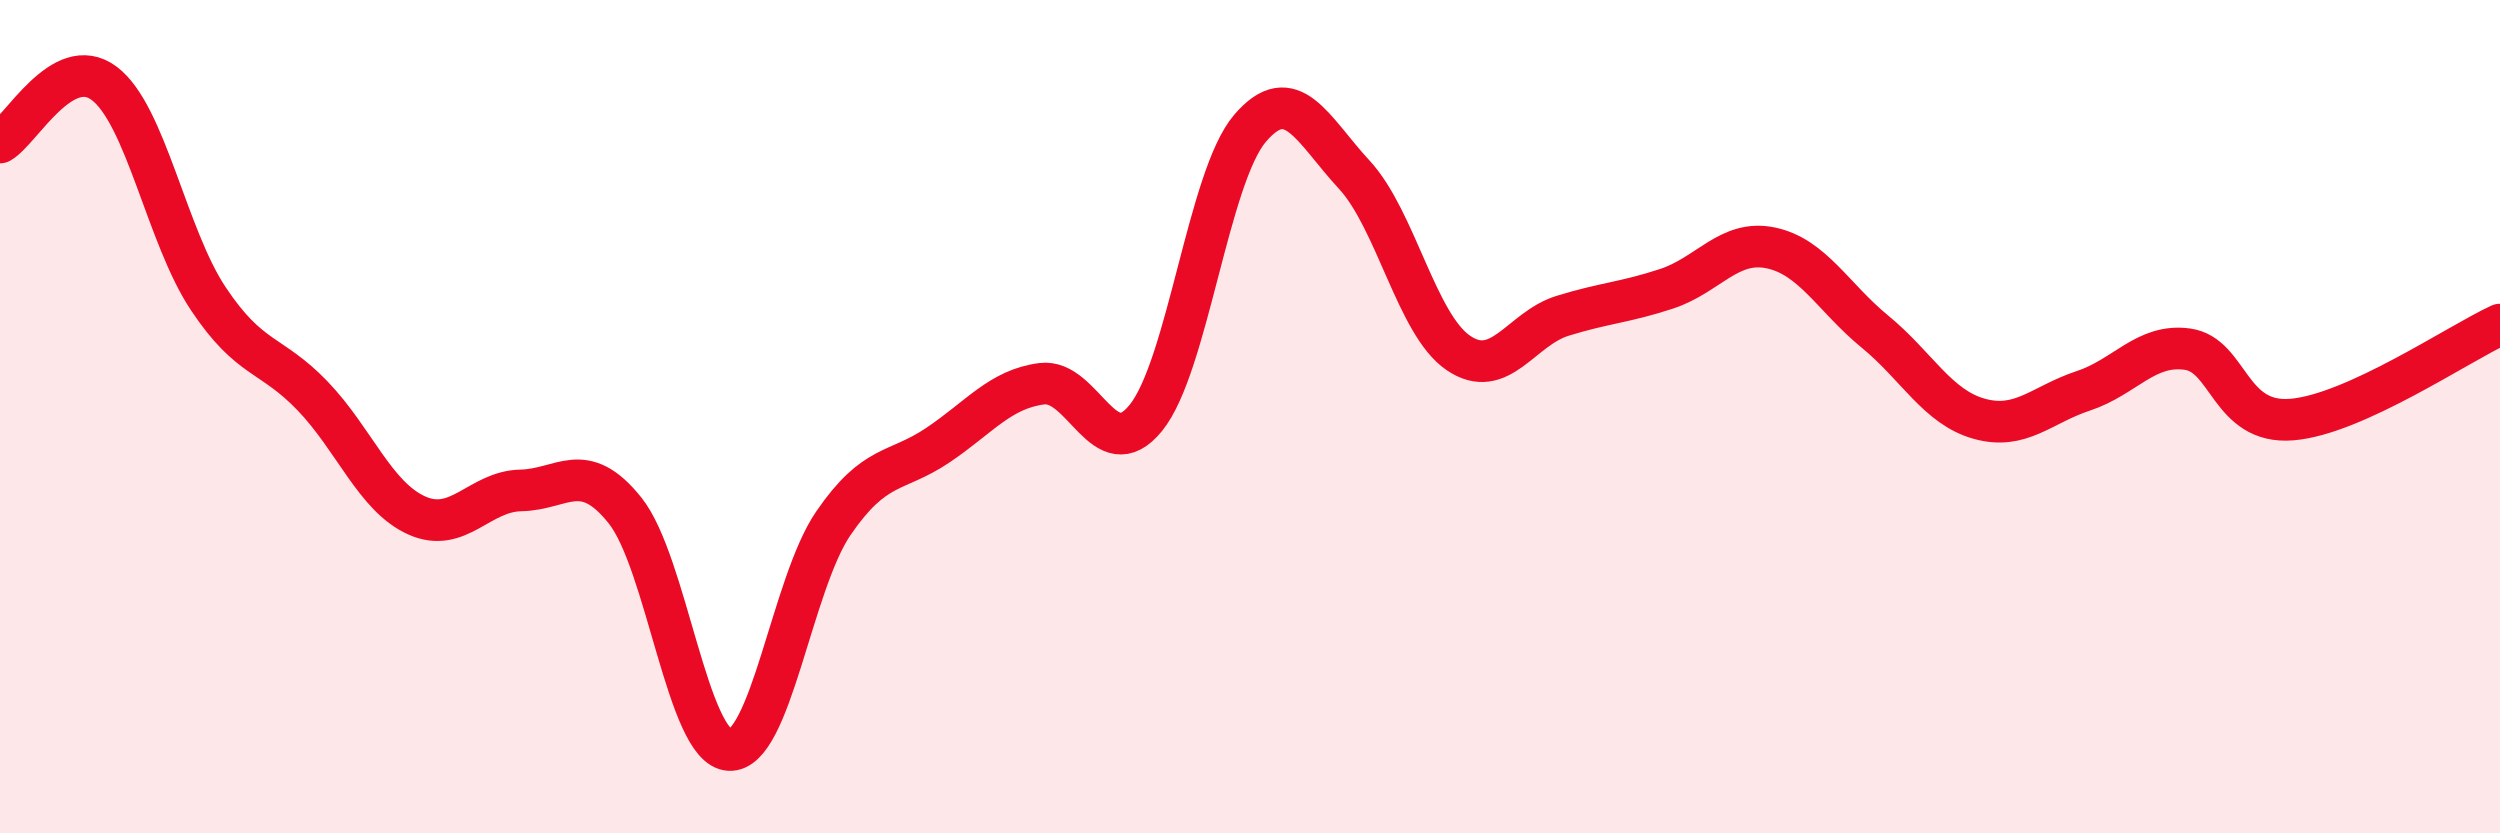 
    <svg width="60" height="20" viewBox="0 0 60 20" xmlns="http://www.w3.org/2000/svg">
      <path
        d="M 0,3.42 C 0.5,3.14 1.5,1.25 2.5,2 C 3.5,2.75 4,5.67 5,7.17 C 6,8.67 6.5,8.46 7.5,9.5 C 8.5,10.54 9,11.92 10,12.37 C 11,12.82 11.5,11.79 12.5,11.77 C 13.5,11.75 14,11 15,12.25 C 16,13.5 16.5,17.94 17.5,18 C 18.5,18.06 19,14.02 20,12.56 C 21,11.1 21.5,11.36 22.5,10.69 C 23.5,10.02 24,9.34 25,9.21 C 26,9.08 26.5,11.26 27.5,10.03 C 28.5,8.8 29,4.25 30,3.08 C 31,1.91 31.5,3.11 32.5,4.19 C 33.5,5.27 34,7.79 35,8.47 C 36,9.15 36.5,7.89 37.5,7.58 C 38.5,7.27 39,7.26 40,6.93 C 41,6.6 41.5,5.74 42.5,5.95 C 43.5,6.16 44,7.14 45,7.96 C 46,8.78 46.5,9.77 47.5,10.05 C 48.5,10.33 49,9.71 50,9.38 C 51,9.05 51.5,8.24 52.5,8.38 C 53.5,8.52 53.5,10.19 55,10.07 C 56.5,9.95 59,8.25 60,7.79L60 20L0 20Z"
        fill="#EB0A25"
        opacity="0.1"
        stroke-linecap="round"
        stroke-linejoin="round"
      />
      <path
        d="M 0,3.42 C 0.5,3.14 1.5,1.25 2.5,2 C 3.5,2.75 4,5.67 5,7.17 C 6,8.67 6.5,8.46 7.5,9.5 C 8.5,10.54 9,11.92 10,12.37 C 11,12.82 11.5,11.79 12.5,11.77 C 13.5,11.75 14,11 15,12.25 C 16,13.5 16.5,17.94 17.5,18 C 18.5,18.06 19,14.02 20,12.56 C 21,11.1 21.5,11.36 22.5,10.69 C 23.5,10.02 24,9.34 25,9.21 C 26,9.08 26.5,11.26 27.5,10.03 C 28.5,8.8 29,4.25 30,3.08 C 31,1.91 31.5,3.11 32.5,4.19 C 33.5,5.27 34,7.79 35,8.47 C 36,9.15 36.5,7.89 37.5,7.58 C 38.5,7.27 39,7.26 40,6.93 C 41,6.6 41.5,5.74 42.5,5.95 C 43.5,6.16 44,7.14 45,7.96 C 46,8.78 46.5,9.77 47.5,10.05 C 48.5,10.33 49,9.71 50,9.38 C 51,9.05 51.5,8.24 52.5,8.38 C 53.5,8.52 53.5,10.19 55,10.07 C 56.5,9.95 59,8.25 60,7.79"
        stroke="#EB0A25"
        stroke-width="1"
        fill="none"
        stroke-linecap="round"
        stroke-linejoin="round"
      />
    </svg>
  